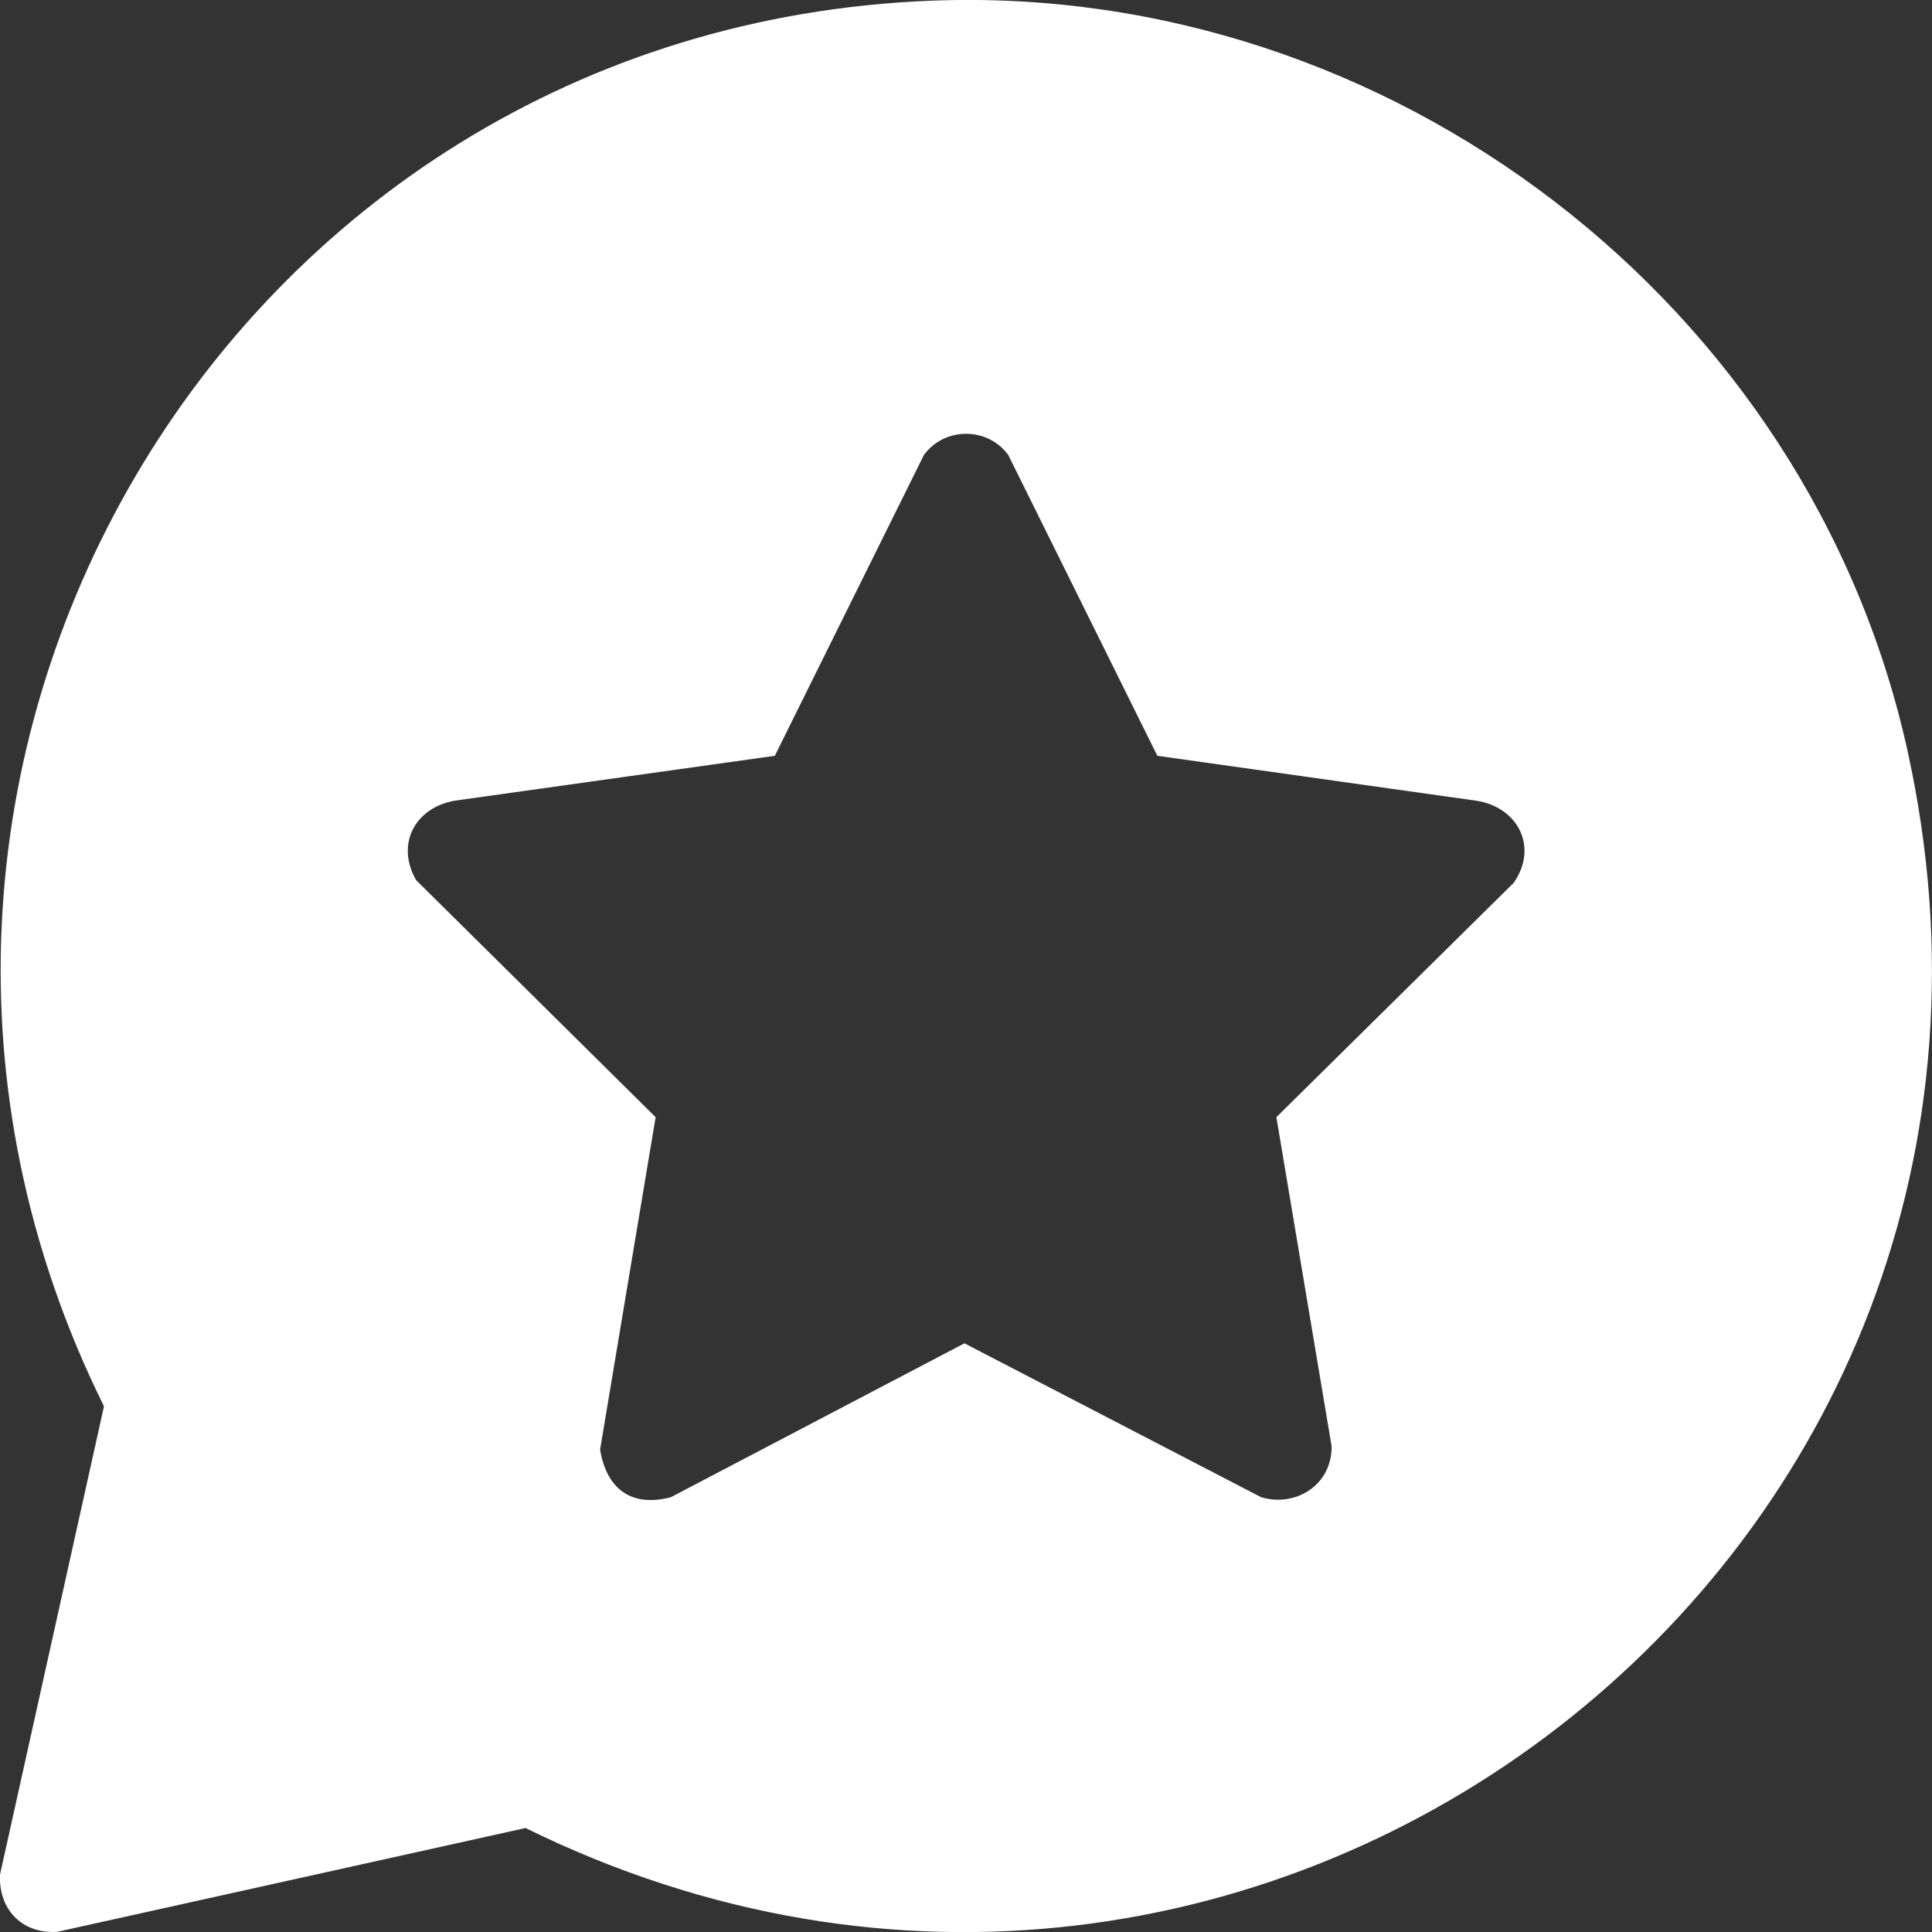 <?xml version="1.0" encoding="UTF-8"?>
<svg id="Layer_2" data-name="Layer 2" xmlns="http://www.w3.org/2000/svg" viewBox="0 0 116.87 116.88">
  <rect x="0" y="0" width="116.87" height="116.88" fill="#333333" stroke="none"/>
  <defs>
    <style>
      .cls-1 {
        fill: #fff;
      }
    </style>
  </defs>
  <g id="Layer_1-2" data-name="Layer 1">
    <path class="cls-1" d="M56.36.04c27.72-1.08,53.07,18.34,59.03,45.38,10.75,48.77-39.22,87.01-83.6,65.16l-28.33,6.28c-2.13.13-3.55-1.35-3.46-3.46l6.29-28.33C-12.64,46.84,13.55,1.71,56.36.04ZM70.01,45.72l-9.02-18.2c-1.25-1.71-3.86-1.7-5.1,0l-9.02,18.2-19.33,2.71c-2.4.4-3.63,2.6-2.37,4.81l14.49,14.34-3.36,20.11c.39,2.36,1.87,3.51,4.28,2.88l17.76-9.31,17.95,9.31c2.14.63,4.3-.79,4.26-3.09l-3.34-19.9,14.36-14.18c1.5-2.16.26-4.56-2.24-4.96l-19.32-2.72Z"/>
  </g>
</svg>